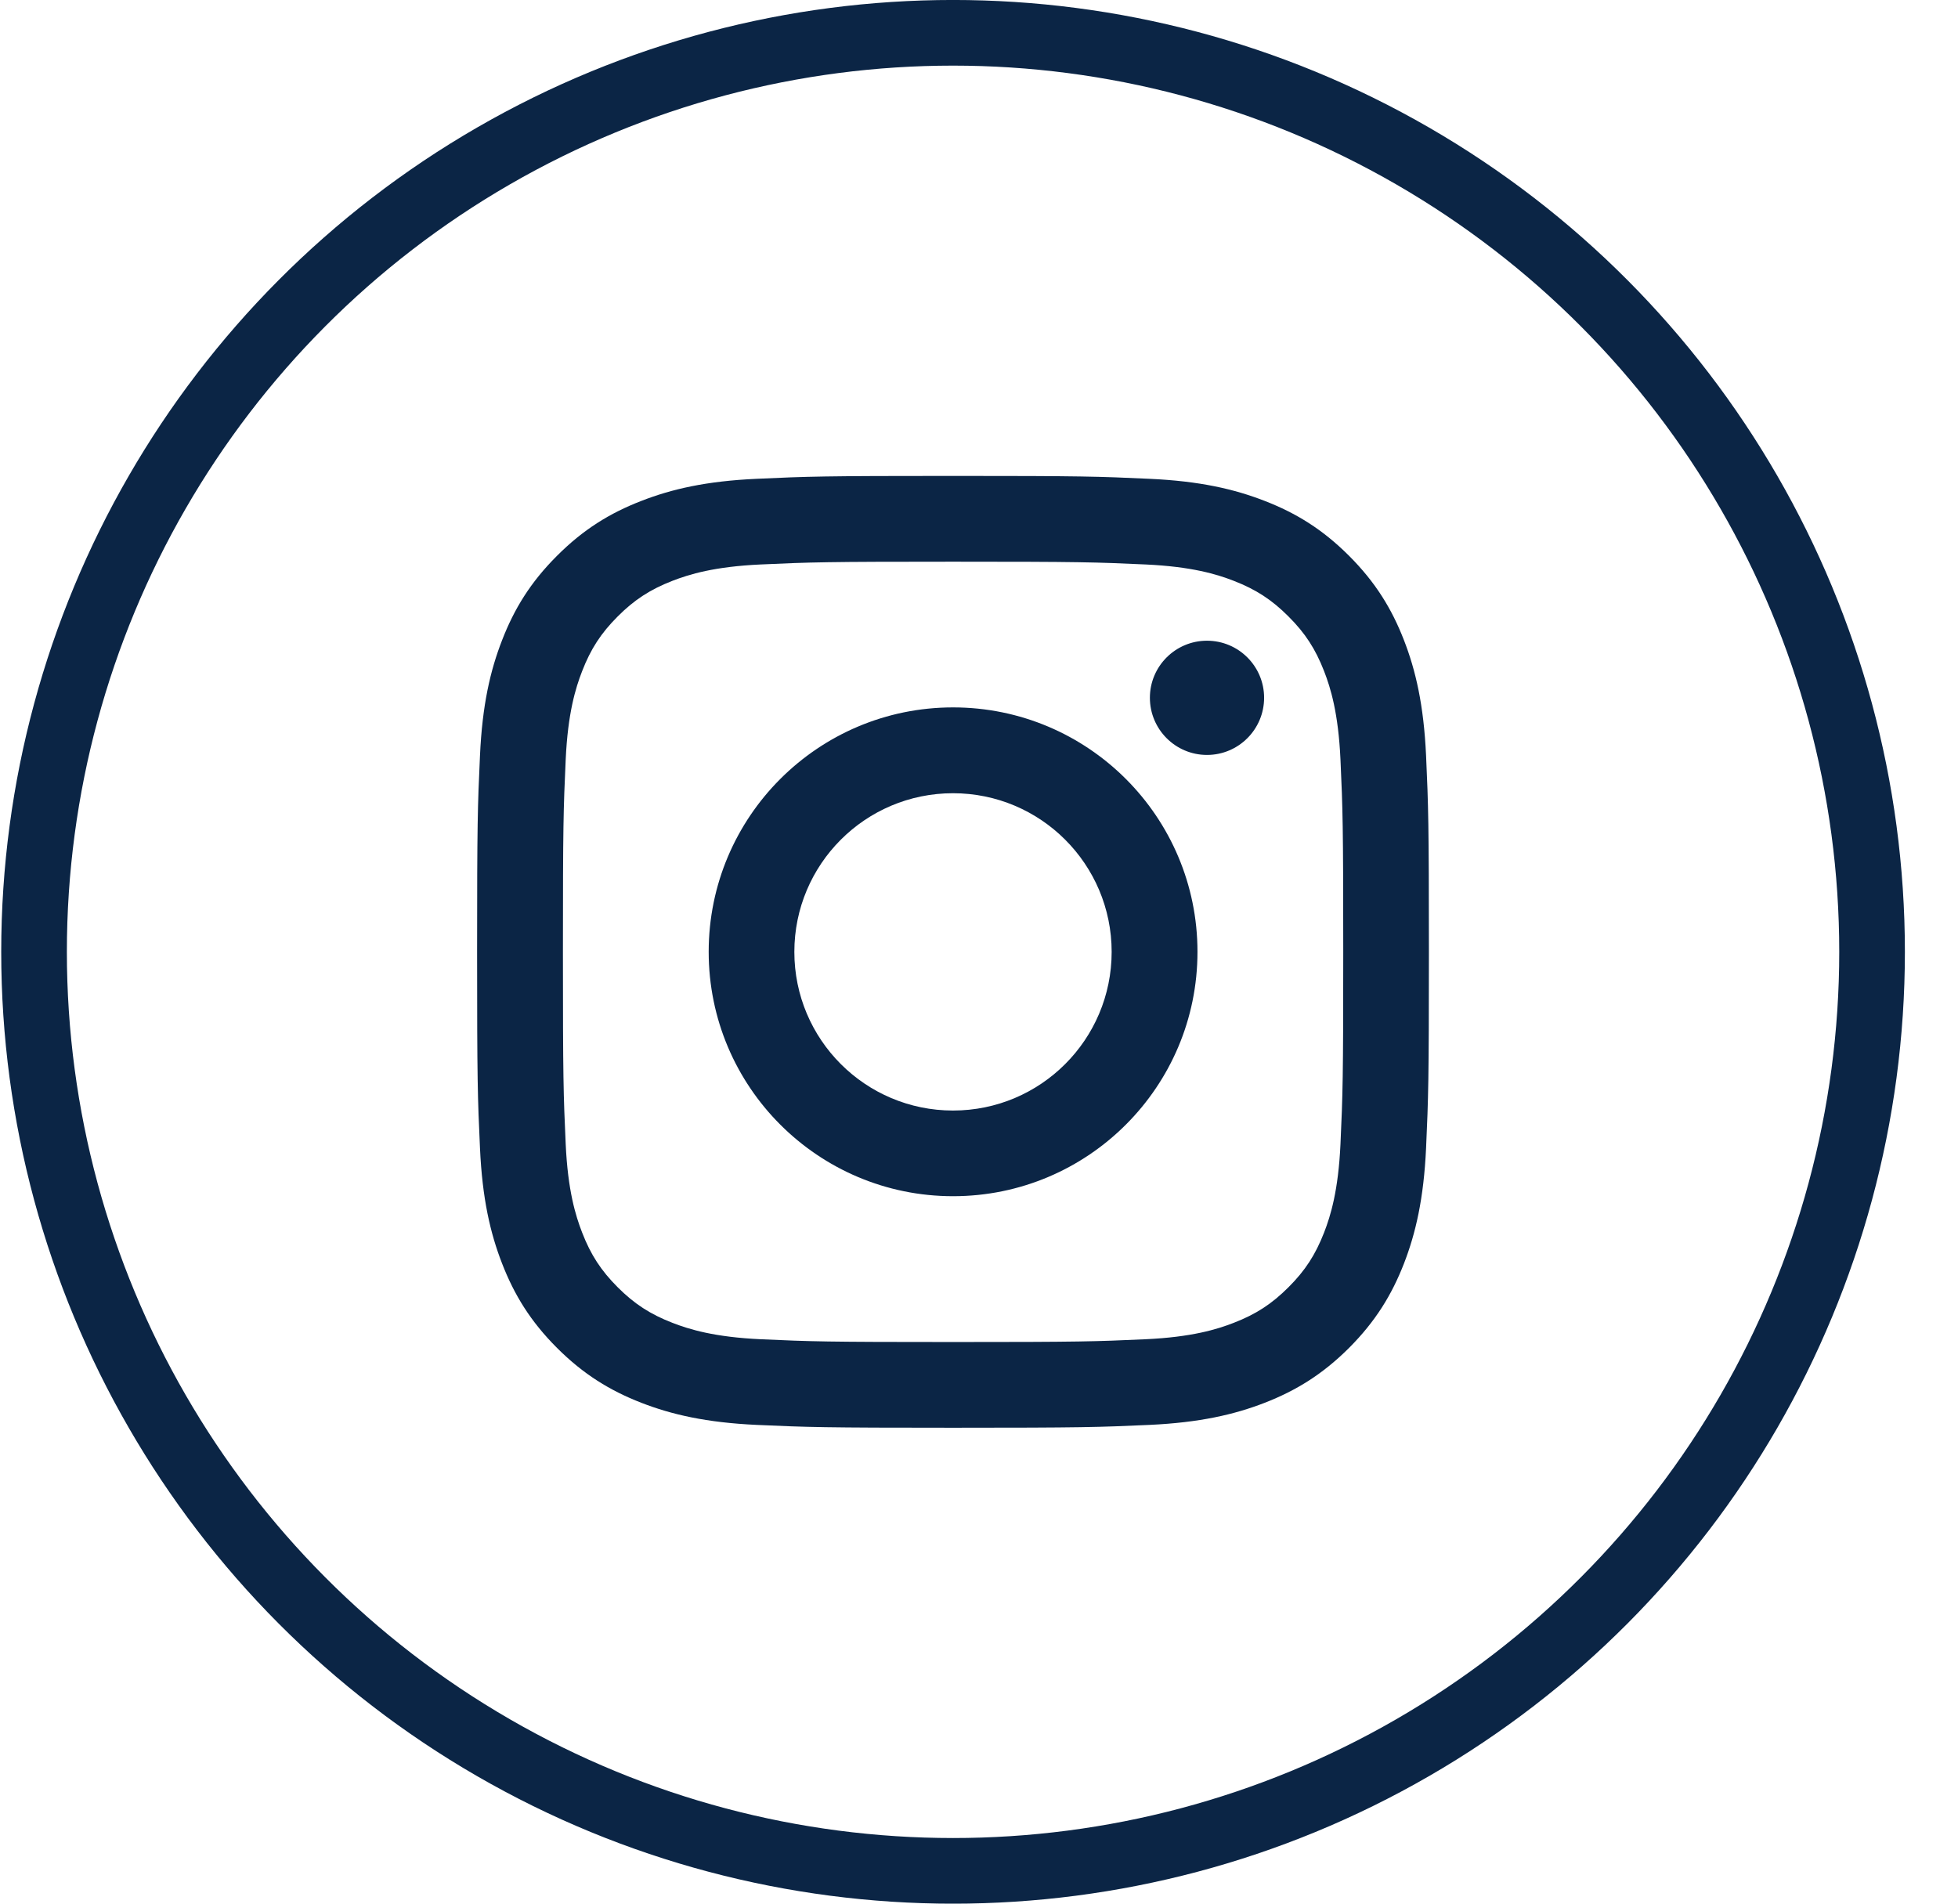<svg width="36" height="35" viewBox="0 0 36 35" fill="none" xmlns="http://www.w3.org/2000/svg">
<circle cx="17.523" cy="17.5" r="16.897" stroke="#0B2545" stroke-width="1.207"/>
<path fill-rule="evenodd" clip-rule="evenodd" d="M17.522 8.75C15.146 8.75 14.848 8.76 13.915 8.803C12.983 8.845 12.347 8.993 11.791 9.21C11.215 9.433 10.727 9.732 10.241 10.219C9.754 10.705 9.455 11.193 9.232 11.769C9.015 12.325 8.867 12.961 8.825 13.893C8.782 14.826 8.772 15.124 8.772 17.5C8.772 19.877 8.782 20.175 8.825 21.108C8.867 22.039 9.015 22.675 9.232 23.232C9.455 23.807 9.754 24.295 10.241 24.782C10.727 25.268 11.215 25.567 11.791 25.791C12.347 26.007 12.983 26.155 13.915 26.198C14.848 26.24 15.146 26.25 17.522 26.25C19.899 26.25 20.197 26.24 21.13 26.198C22.061 26.155 22.697 26.007 23.254 25.791C23.829 25.567 24.317 25.268 24.804 24.782C25.29 24.295 25.589 23.807 25.813 23.232C26.029 22.675 26.177 22.039 26.22 21.108C26.262 20.175 26.272 19.877 26.272 17.5C26.272 15.124 26.262 14.826 26.22 13.893C26.177 12.961 26.029 12.325 25.813 11.769C25.589 11.193 25.29 10.705 24.804 10.219C24.317 9.732 23.829 9.433 23.254 9.21C22.697 8.993 22.061 8.845 21.13 8.803C20.197 8.76 19.899 8.75 17.522 8.75ZM17.524 10.327C19.86 10.327 20.137 10.336 21.059 10.378C21.913 10.417 22.376 10.559 22.684 10.679C23.093 10.838 23.384 11.027 23.69 11.334C23.997 11.64 24.186 11.931 24.345 12.34C24.465 12.648 24.607 13.111 24.646 13.964C24.688 14.887 24.697 15.164 24.697 17.5C24.697 19.837 24.688 20.113 24.646 21.036C24.607 21.889 24.465 22.352 24.345 22.661C24.186 23.069 23.997 23.361 23.69 23.667C23.384 23.973 23.093 24.163 22.684 24.321C22.376 24.441 21.913 24.584 21.059 24.623C20.137 24.665 19.86 24.674 17.524 24.674C15.187 24.674 14.911 24.665 13.988 24.623C13.135 24.584 12.672 24.441 12.363 24.321C11.955 24.163 11.663 23.973 11.357 23.667C11.051 23.361 10.861 23.069 10.703 22.661C10.583 22.352 10.44 21.889 10.401 21.036C10.359 20.113 10.35 19.837 10.35 17.5C10.35 15.164 10.359 14.887 10.401 13.964C10.44 13.111 10.583 12.648 10.703 12.34C10.861 11.931 11.051 11.64 11.357 11.334C11.663 11.027 11.955 10.838 12.363 10.679C12.672 10.559 13.135 10.417 13.988 10.378C14.911 10.336 15.187 10.327 17.524 10.327ZM13.03 17.5C13.03 15.018 15.042 13.006 17.523 13.006C20.005 13.006 22.017 15.018 22.017 17.5C22.017 19.981 20.005 21.993 17.523 21.993C15.042 21.993 13.03 19.981 13.03 17.5ZM17.522 20.418C15.911 20.418 14.605 19.112 14.605 17.501C14.605 15.89 15.911 14.584 17.522 14.584C19.133 14.584 20.439 15.89 20.439 17.501C20.439 19.112 19.133 20.418 17.522 20.418ZM22.192 13.88C22.772 13.88 23.242 13.409 23.242 12.829C23.242 12.25 22.772 11.78 22.192 11.78C21.612 11.78 21.142 12.25 21.142 12.829C21.142 13.409 21.612 13.88 22.192 13.88Z" fill="#0B2545"/>
</svg>
